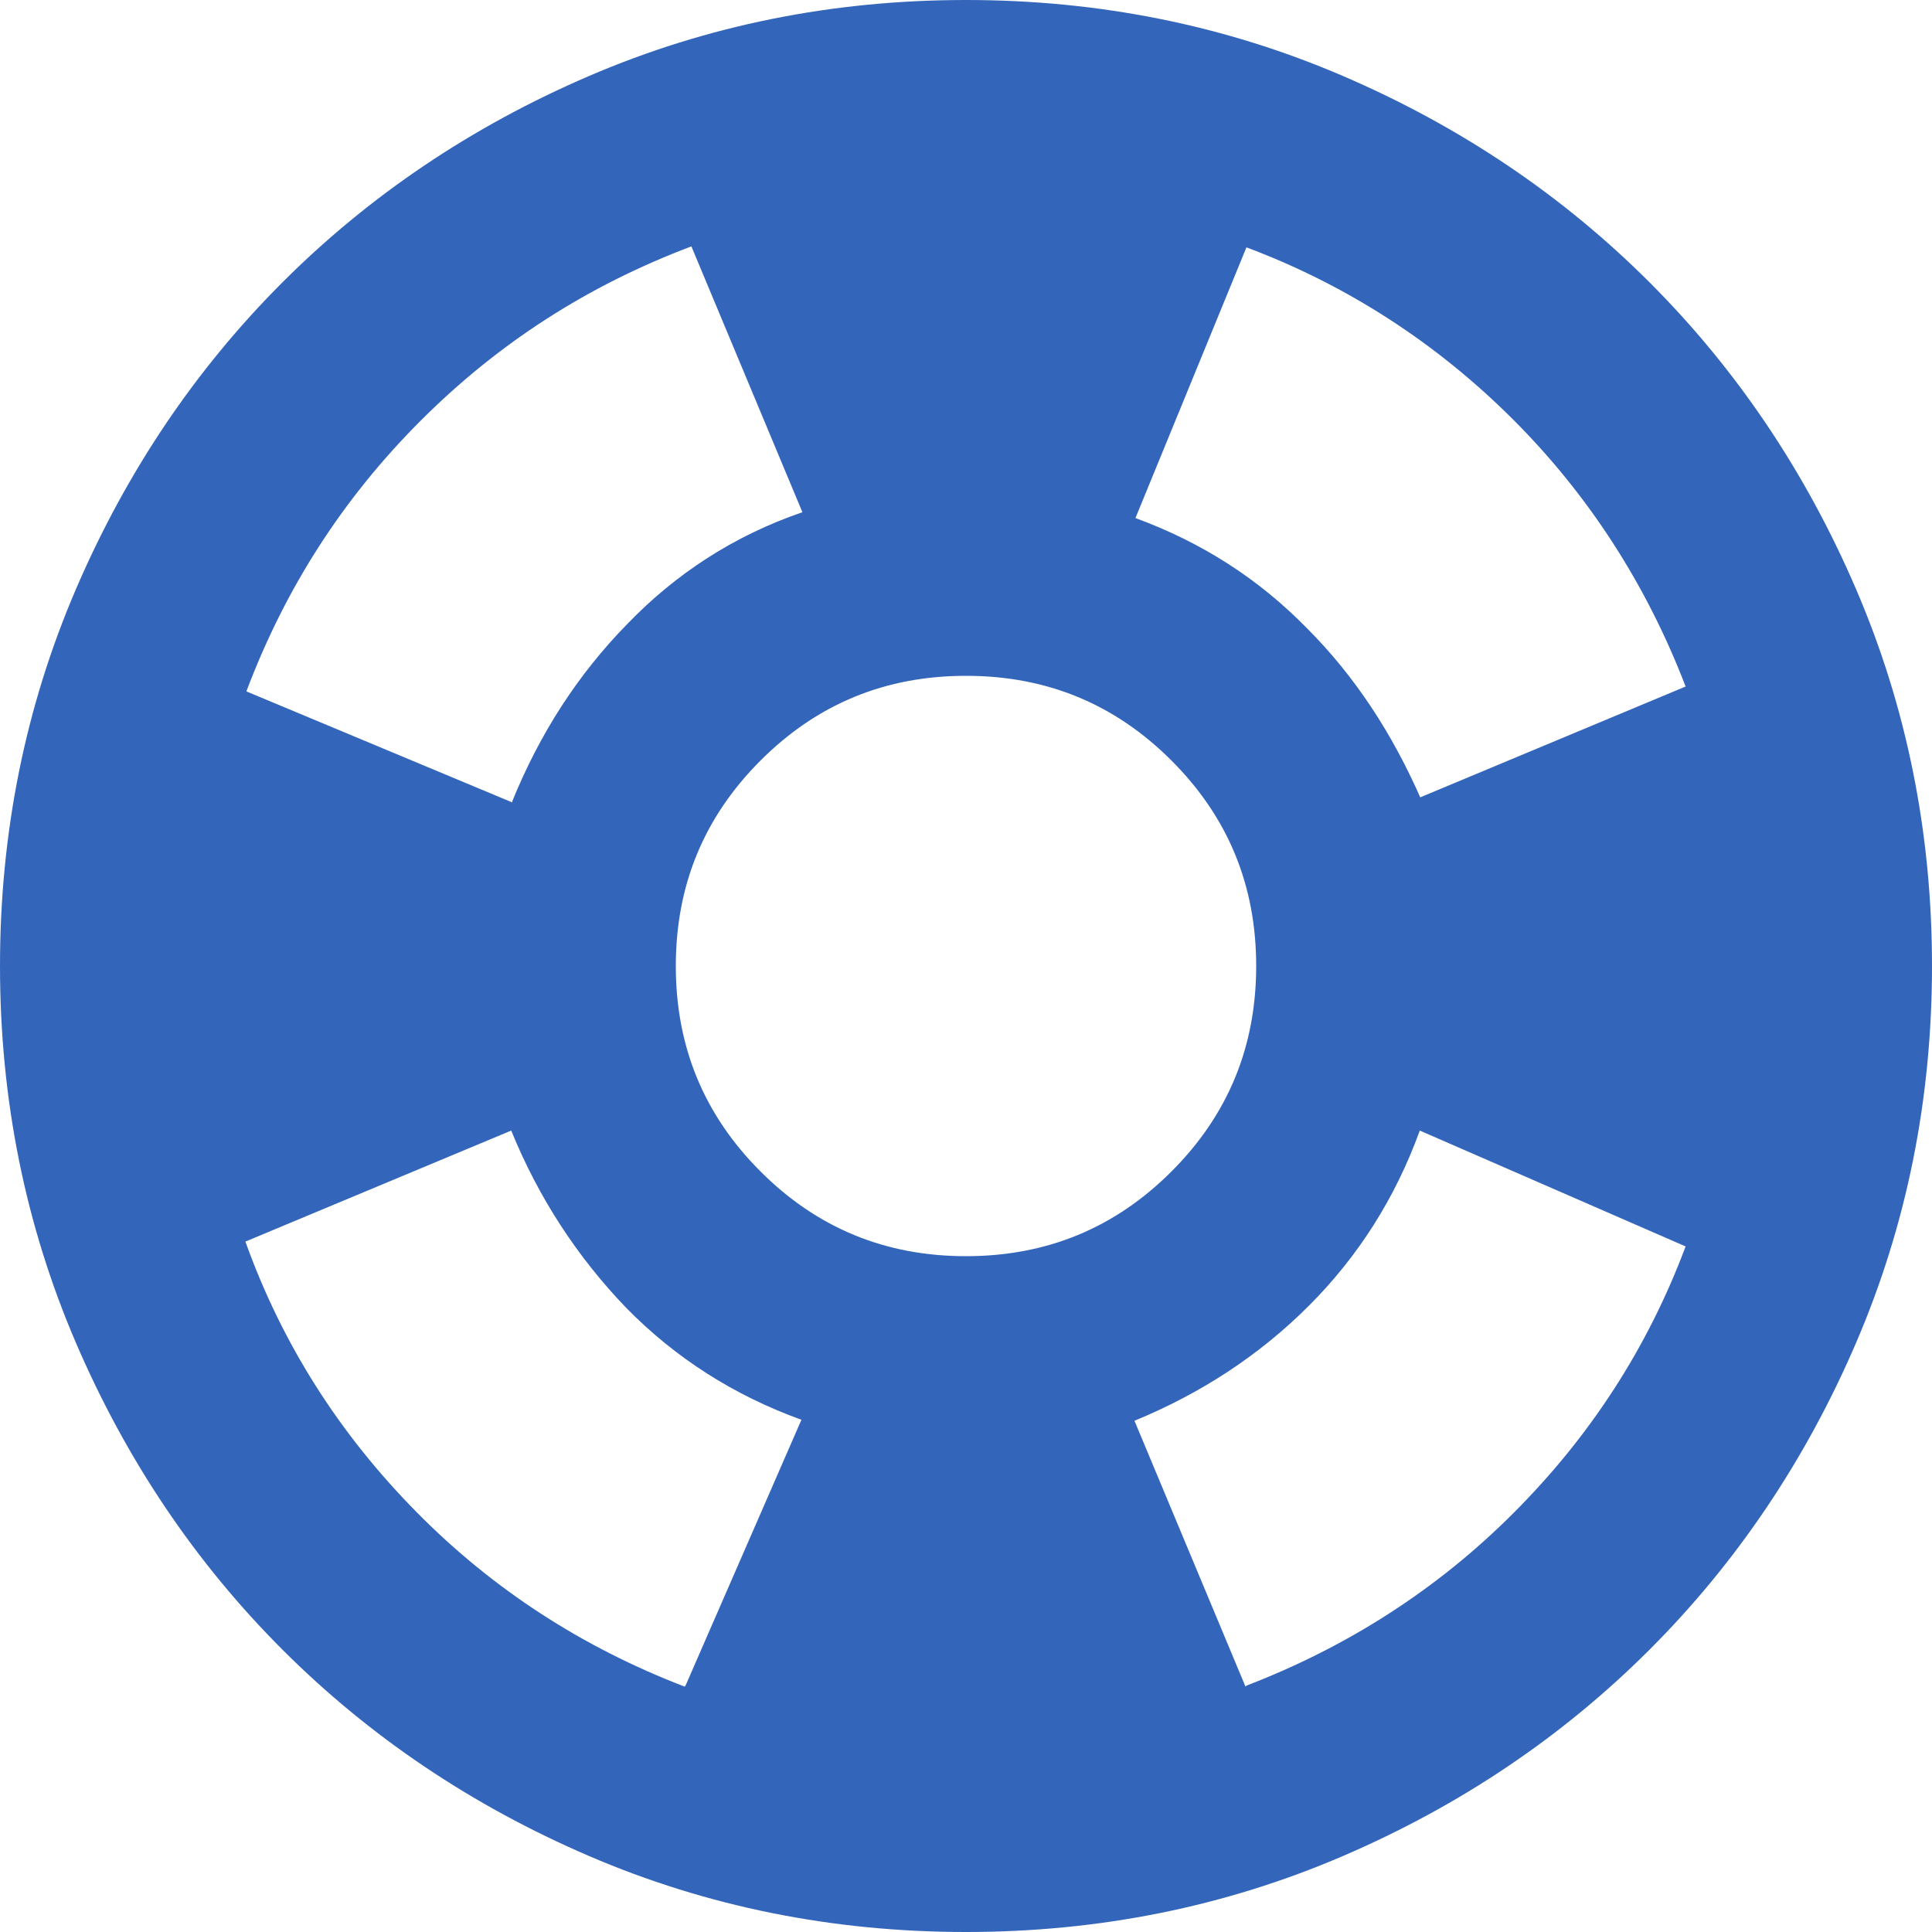 <svg width="65" height="65" viewBox="0 0 65 65" fill="none" xmlns="http://www.w3.org/2000/svg">
<g clip-path="url(#clip0_10113_18272)">
<path d="M32.5 65C28.012 65 23.785 64.148 19.821 62.445C15.857 60.741 12.417 58.415 9.501 55.499C6.585 52.583 4.259 49.143 2.555 45.179C0.852 41.215 0 36.988 0 32.5C0 28.012 0.852 23.785 2.555 19.821C4.259 15.857 6.585 12.417 9.501 9.501C12.417 6.585 15.857 4.259 19.821 2.555C23.785 0.852 28.012 0 32.5 0C36.988 0 41.215 0.852 45.179 2.555C49.143 4.259 52.583 6.585 55.499 9.501C58.415 12.417 60.741 15.857 62.445 19.821C64.148 23.785 65 28.012 65 32.5C65 36.988 64.148 41.215 62.445 45.179C60.741 49.143 58.415 52.583 55.499 55.499C52.583 58.415 49.143 60.741 45.179 62.445C41.215 64.148 36.988 65 32.5 65ZM23.064 56.711L26.963 47.767C24.703 46.948 22.737 45.703 21.066 43.999C19.428 42.296 18.117 40.297 17.2 38.037L8.256 41.772C9.501 45.245 11.434 48.259 14.022 50.88C16.61 53.501 19.625 55.434 23.032 56.744L23.064 56.711ZM17.233 26.963C18.15 24.703 19.428 22.704 21.099 21C22.737 19.297 24.703 18.019 26.996 17.233L23.261 8.289C19.788 9.599 16.774 11.532 14.153 14.153C11.532 16.774 9.599 19.788 8.289 23.261L17.233 26.996V26.963ZM32.5 42.263C35.219 42.263 37.513 41.313 39.413 39.413C41.313 37.513 42.263 35.219 42.263 32.5C42.263 29.781 41.313 27.487 39.413 25.587C37.513 23.687 35.219 22.737 32.5 22.737C29.781 22.737 27.487 23.687 25.587 25.587C23.687 27.487 22.737 29.781 22.737 32.5C22.737 35.219 23.687 37.513 25.587 39.413C27.487 41.313 29.781 42.263 32.5 42.263ZM41.935 56.711C45.343 55.401 48.357 53.468 50.912 50.912C53.501 48.324 55.434 45.343 56.711 41.935L47.767 38.037C46.948 40.297 45.703 42.263 44.032 43.934C42.361 45.605 40.396 46.883 38.168 47.8L41.903 56.744L41.935 56.711ZM47.767 26.832L56.711 23.097C55.401 19.69 53.468 16.676 50.912 14.12C48.357 11.565 45.343 9.599 41.935 8.322L38.201 17.429C40.428 18.248 42.329 19.461 43.967 21.132C45.605 22.77 46.85 24.703 47.8 26.865L47.767 26.832Z" fill="#3366BB"/>
</g>
<defs>
<clipPath id="clip0_10113_18272">
<rect width="65" height="65" fill="white"/>
</clipPath>
</defs>
</svg>
